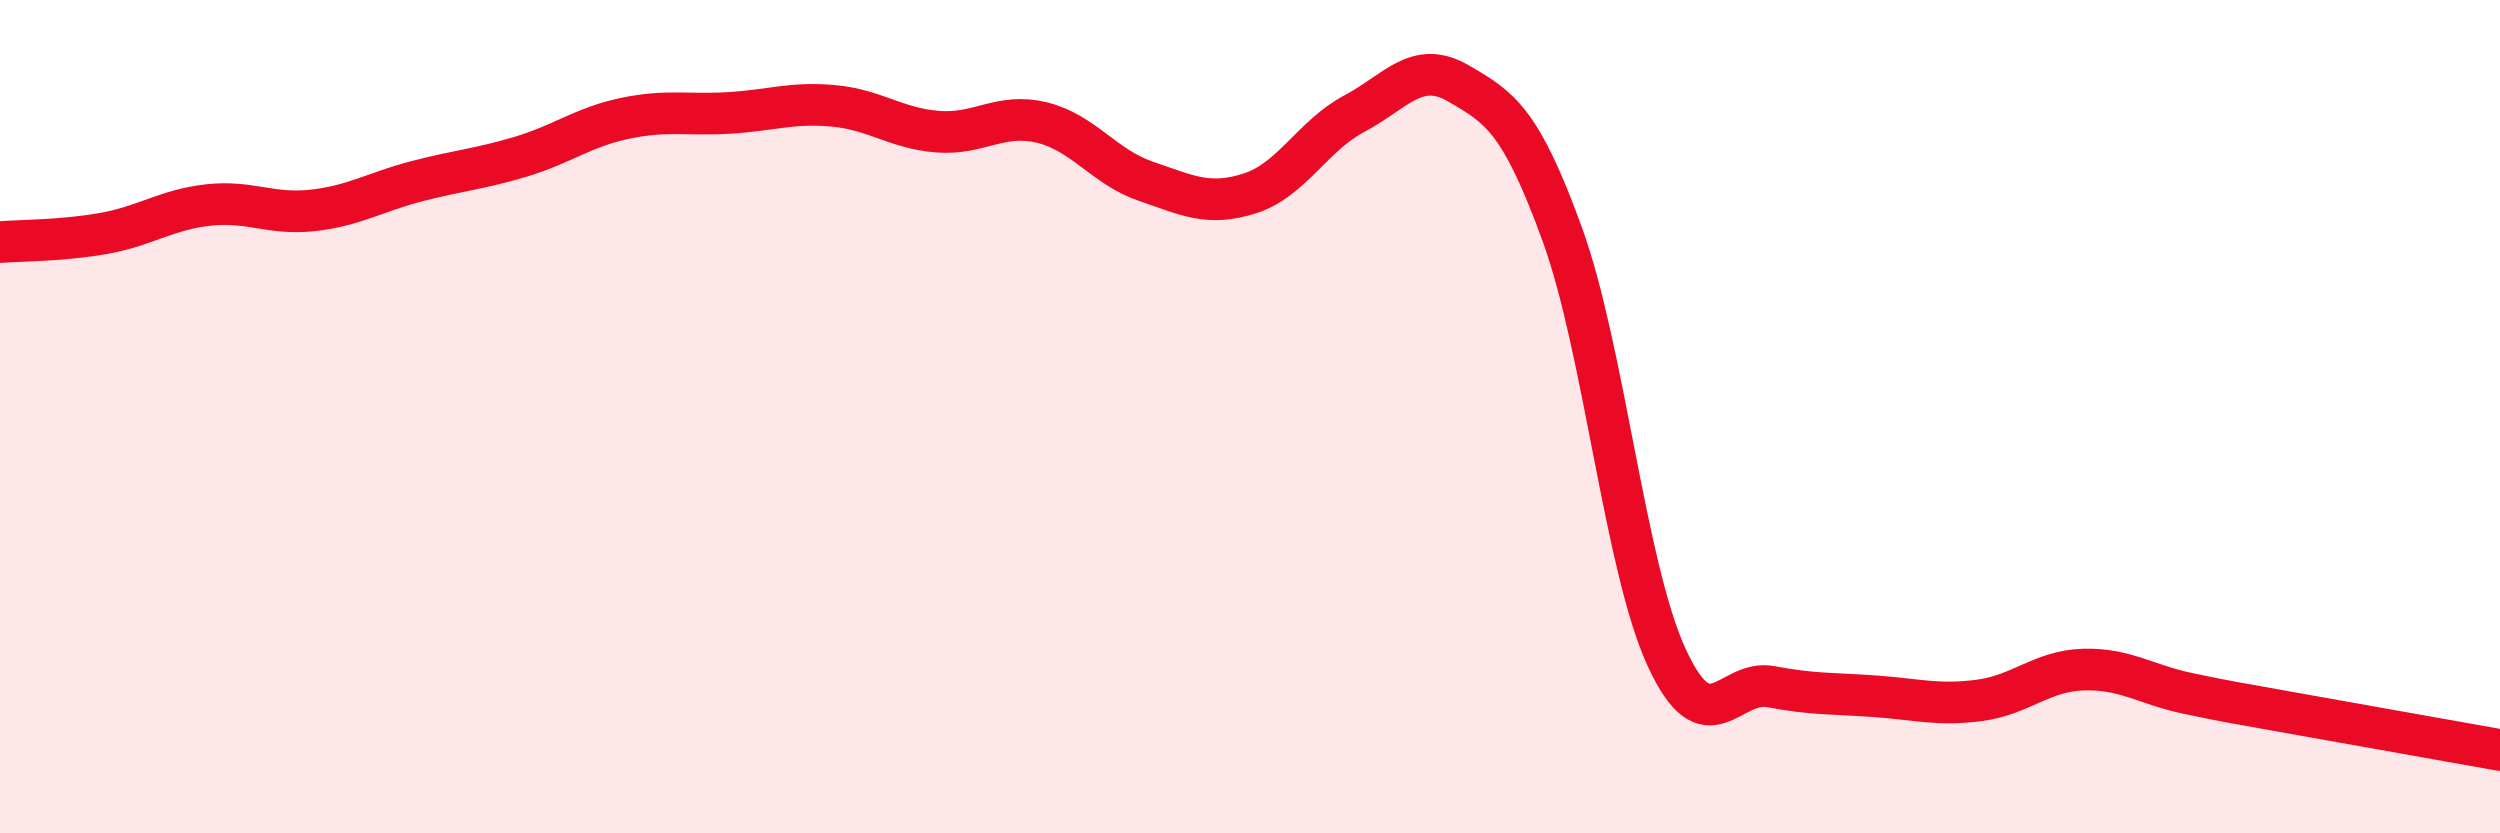 
    <svg width="60" height="20" viewBox="0 0 60 20" xmlns="http://www.w3.org/2000/svg">
      <path
        d="M 0,5.81 C 0.5,5.77 1.5,5.78 2.5,5.6 C 3.5,5.42 4,5.03 5,4.92 C 6,4.81 6.5,5.16 7.5,5.05 C 8.5,4.94 9,4.61 10,4.35 C 11,4.09 11.5,4.06 12.5,3.76 C 13.5,3.46 14,3.05 15,2.84 C 16,2.63 16.5,2.77 17.5,2.71 C 18.5,2.65 19,2.45 20,2.54 C 21,2.63 21.5,3.08 22.5,3.16 C 23.5,3.24 24,2.7 25,2.94 C 26,3.18 26.5,4.01 27.5,4.35 C 28.5,4.69 29,4.96 30,4.64 C 31,4.32 31.5,3.26 32.5,2.73 C 33.5,2.2 34,1.42 35,2 C 36,2.58 36.5,2.88 37.5,5.64 C 38.5,8.4 39,13.61 40,15.78 C 41,17.95 41.5,16.29 42.5,16.48 C 43.5,16.67 44,16.64 45,16.71 C 46,16.78 46.5,16.94 47.5,16.81 C 48.5,16.68 49,16.1 50,16.07 C 51,16.04 51.5,16.43 52.5,16.64 C 53.5,16.85 53.5,16.84 55,17.11 C 56.5,17.38 59,17.82 60,18L60 20L0 20Z"
        fill="#EB0A25"
        opacity="0.1"
        stroke-linecap="round"
        stroke-linejoin="round"
      />
      <path
        d="M 0,5.81 C 0.5,5.77 1.5,5.78 2.5,5.6 C 3.5,5.42 4,5.03 5,4.92 C 6,4.81 6.5,5.16 7.5,5.05 C 8.5,4.94 9,4.61 10,4.35 C 11,4.09 11.5,4.06 12.5,3.76 C 13.5,3.46 14,3.05 15,2.84 C 16,2.63 16.5,2.77 17.5,2.71 C 18.5,2.65 19,2.45 20,2.54 C 21,2.63 21.5,3.08 22.5,3.16 C 23.5,3.24 24,2.7 25,2.94 C 26,3.18 26.5,4.01 27.5,4.35 C 28.5,4.69 29,4.96 30,4.64 C 31,4.32 31.5,3.26 32.5,2.73 C 33.5,2.2 34,1.42 35,2 C 36,2.58 36.5,2.88 37.5,5.64 C 38.5,8.4 39,13.61 40,15.78 C 41,17.95 41.5,16.29 42.5,16.48 C 43.5,16.67 44,16.64 45,16.71 C 46,16.78 46.5,16.94 47.5,16.81 C 48.5,16.68 49,16.1 50,16.07 C 51,16.04 51.5,16.43 52.5,16.64 C 53.5,16.85 53.5,16.84 55,17.11 C 56.5,17.38 59,17.82 60,18"
        stroke="#EB0A25"
        stroke-width="1"
        fill="none"
        stroke-linecap="round"
        stroke-linejoin="round"
      />
    </svg>
  